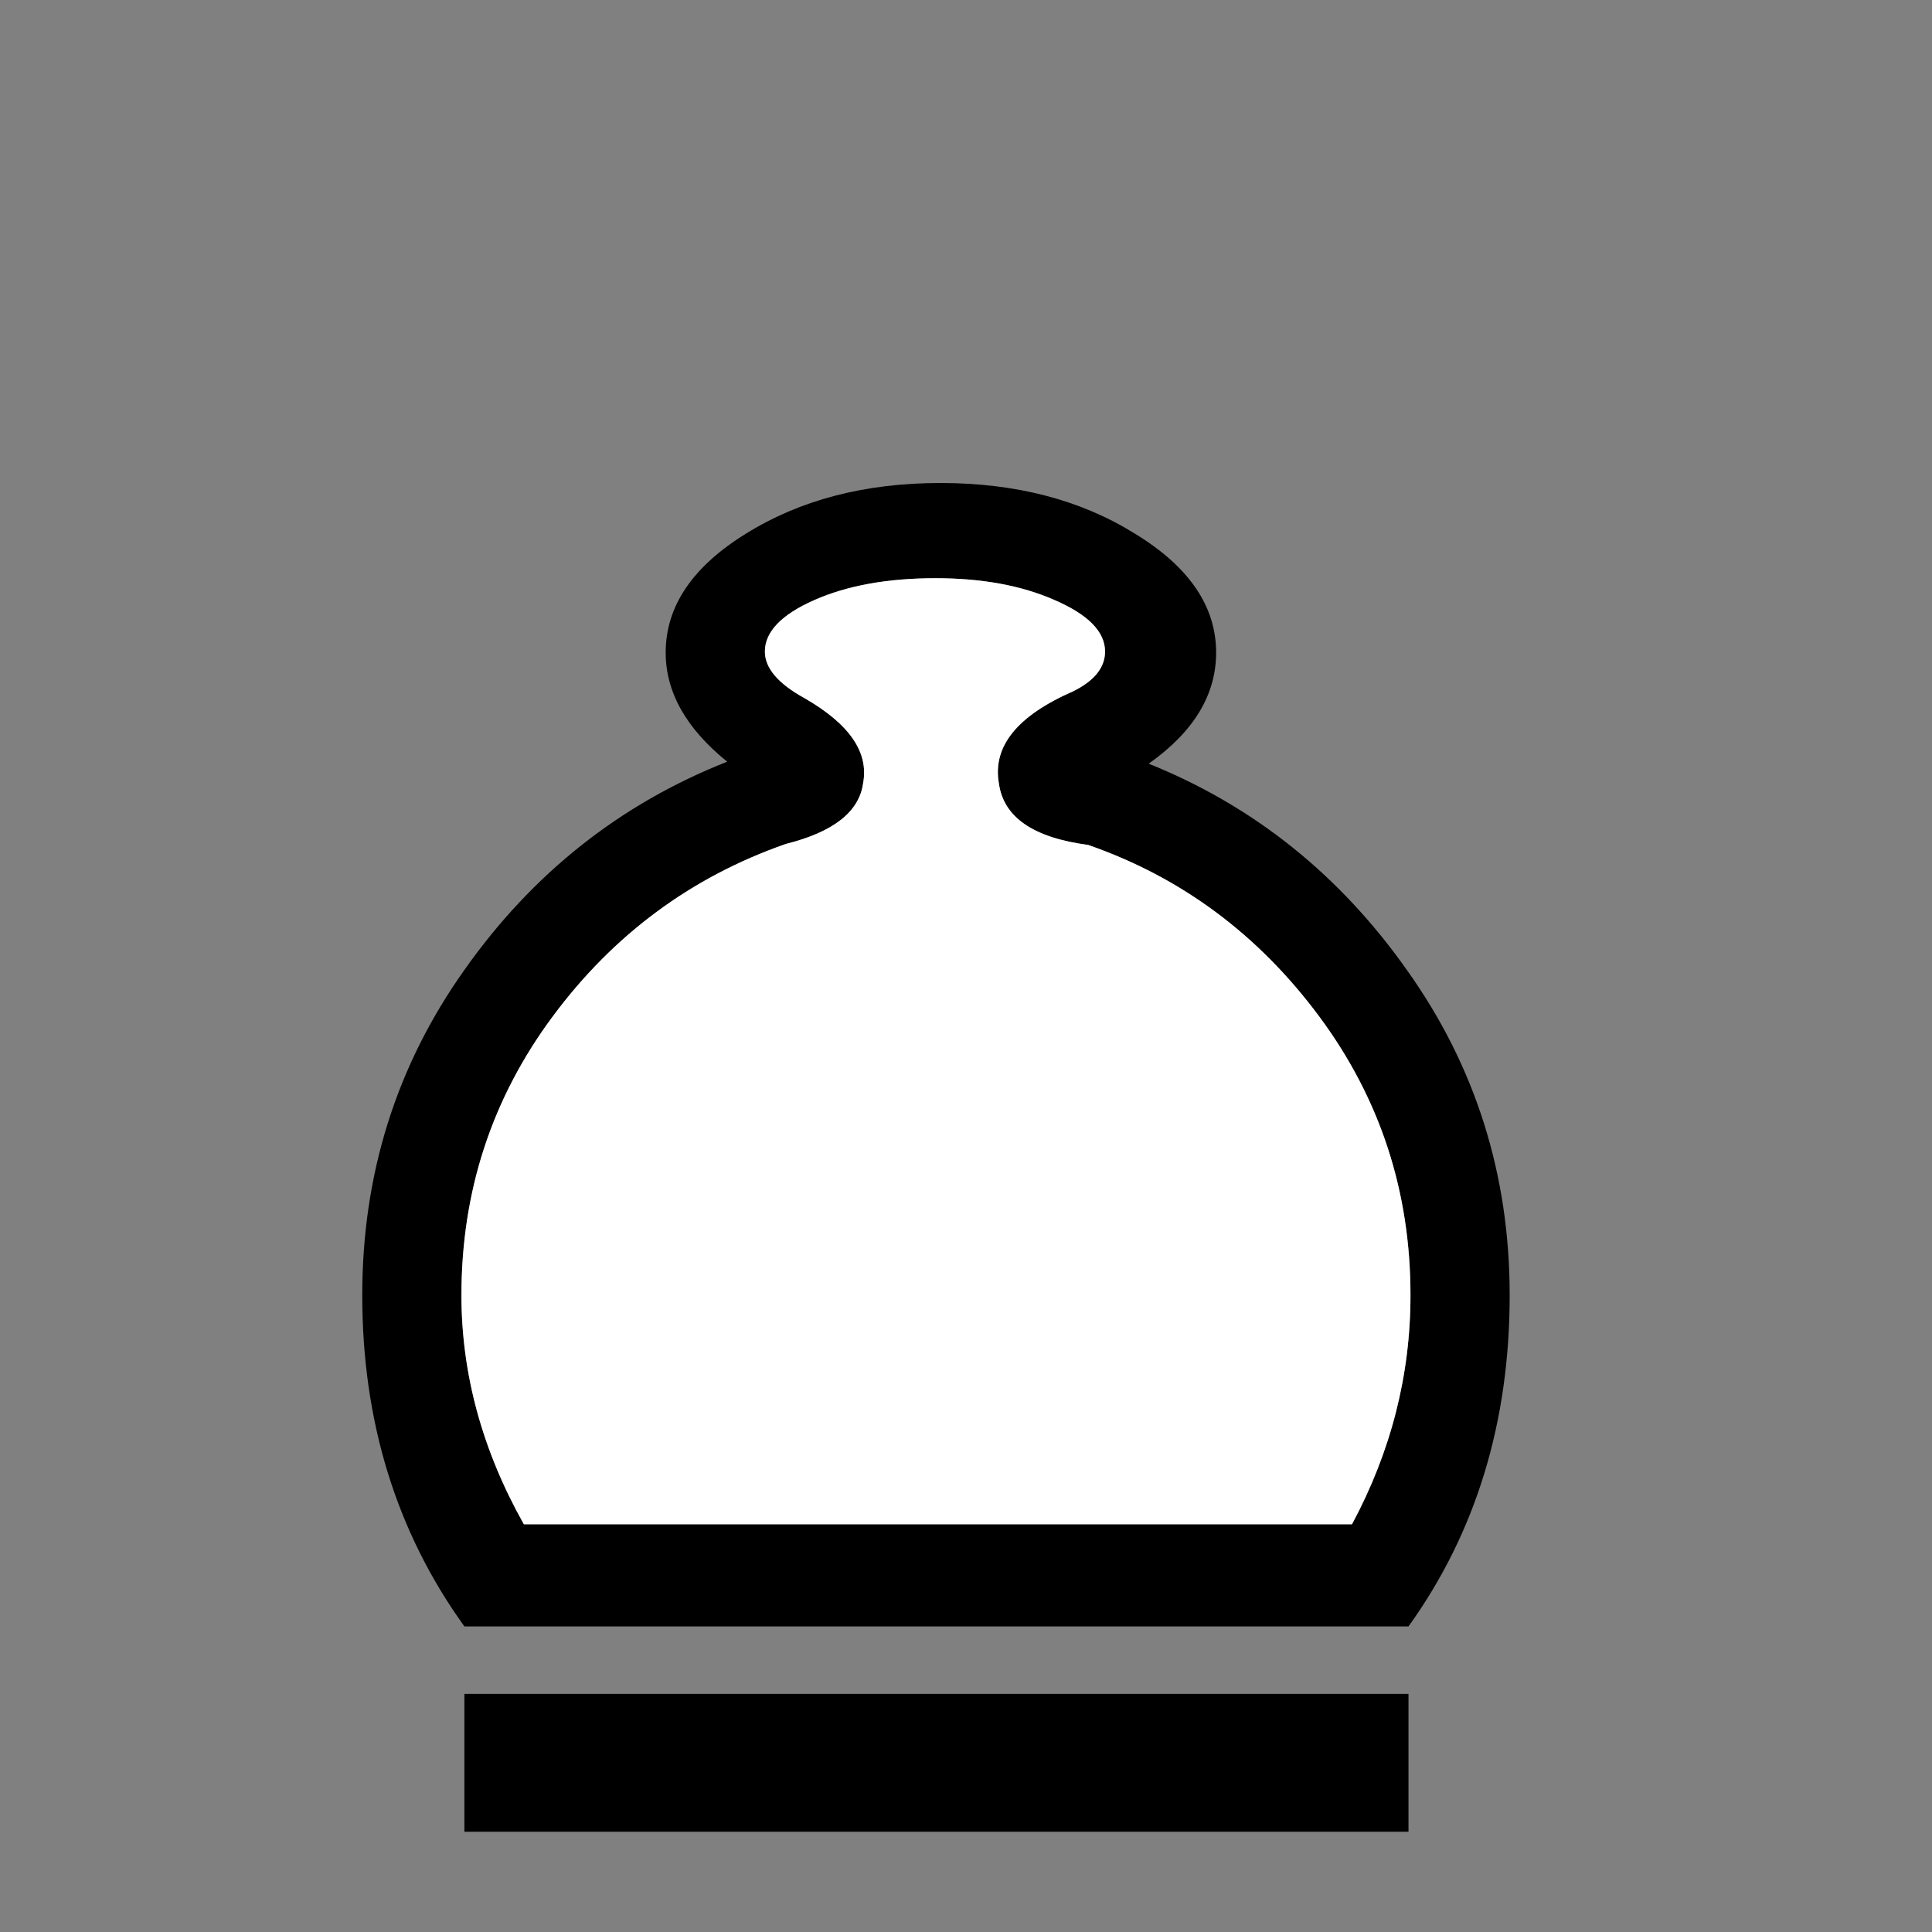 <svg width="32" height="32" viewBox="0 0 32 32" fill="none" xmlns="http://www.w3.org/2000/svg">
<rect x="0" y="0" width="32" height="32" fill="#808080" stroke="none"/>
<path d="M8.677 25.247H22.393C23.039 24.043 23.362 22.778 23.362 21.453C23.362 19.733 22.858 18.195 21.851 16.837C20.843 15.479 19.568 14.532 18.024 13.995C17.115 13.875 16.622 13.536 16.545 12.977C16.436 12.364 16.846 11.855 17.777 11.449C18.128 11.274 18.303 11.055 18.303 10.792C18.303 10.464 18.024 10.179 17.465 9.938C16.918 9.697 16.261 9.577 15.494 9.577C14.706 9.577 14.038 9.697 13.49 9.938C12.943 10.179 12.669 10.464 12.669 10.792C12.669 11.066 12.888 11.323 13.326 11.564C14.071 11.992 14.394 12.462 14.295 12.977C14.229 13.448 13.802 13.782 13.014 13.979C11.448 14.527 10.161 15.479 9.154 16.837C8.146 18.195 7.643 19.733 7.643 21.453C7.643 22.756 7.988 24.021 8.677 25.247ZM7.692 26.939C6.564 25.373 6 23.544 6 21.453C6 19.449 6.564 17.653 7.692 16.065C8.82 14.466 10.271 13.316 12.045 12.616C11.366 12.068 11.026 11.466 11.026 10.809C11.026 10.042 11.47 9.385 12.357 8.838C13.255 8.279 14.328 8 15.576 8C16.825 8 17.898 8.279 18.796 8.838C19.694 9.385 20.143 10.042 20.143 10.809C20.143 11.51 19.77 12.123 19.026 12.649C20.767 13.349 22.196 14.494 23.313 16.081C24.441 17.669 25.005 19.46 25.005 21.453C25.005 23.555 24.446 25.384 23.329 26.939H7.692ZM7.692 28.056H23.329V30.339H7.692V28.056Z" fill="black"/>
<path d="M8.677 25.247H22.393C23.039 24.043 23.362 22.778 23.362 21.453C23.362 19.733 22.858 18.195 21.851 16.837C20.843 15.479 19.568 14.532 18.024 13.995C17.115 13.875 16.622 13.536 16.545 12.977C16.436 12.364 16.847 11.855 17.777 11.449C18.128 11.274 18.303 11.055 18.303 10.792C18.303 10.464 18.024 10.179 17.465 9.938C16.918 9.697 16.261 9.577 15.494 9.577C14.706 9.577 14.038 9.697 13.49 9.938C12.943 10.179 12.669 10.464 12.669 10.792C12.669 11.066 12.888 11.323 13.326 11.564C14.071 11.992 14.394 12.462 14.295 12.977C14.229 13.448 13.802 13.782 13.014 13.979C11.448 14.527 10.161 15.479 9.154 16.837C8.146 18.195 7.643 19.733 7.643 21.453C7.643 22.756 7.988 24.021 8.677 25.247Z" fill="white"/>
</svg>
